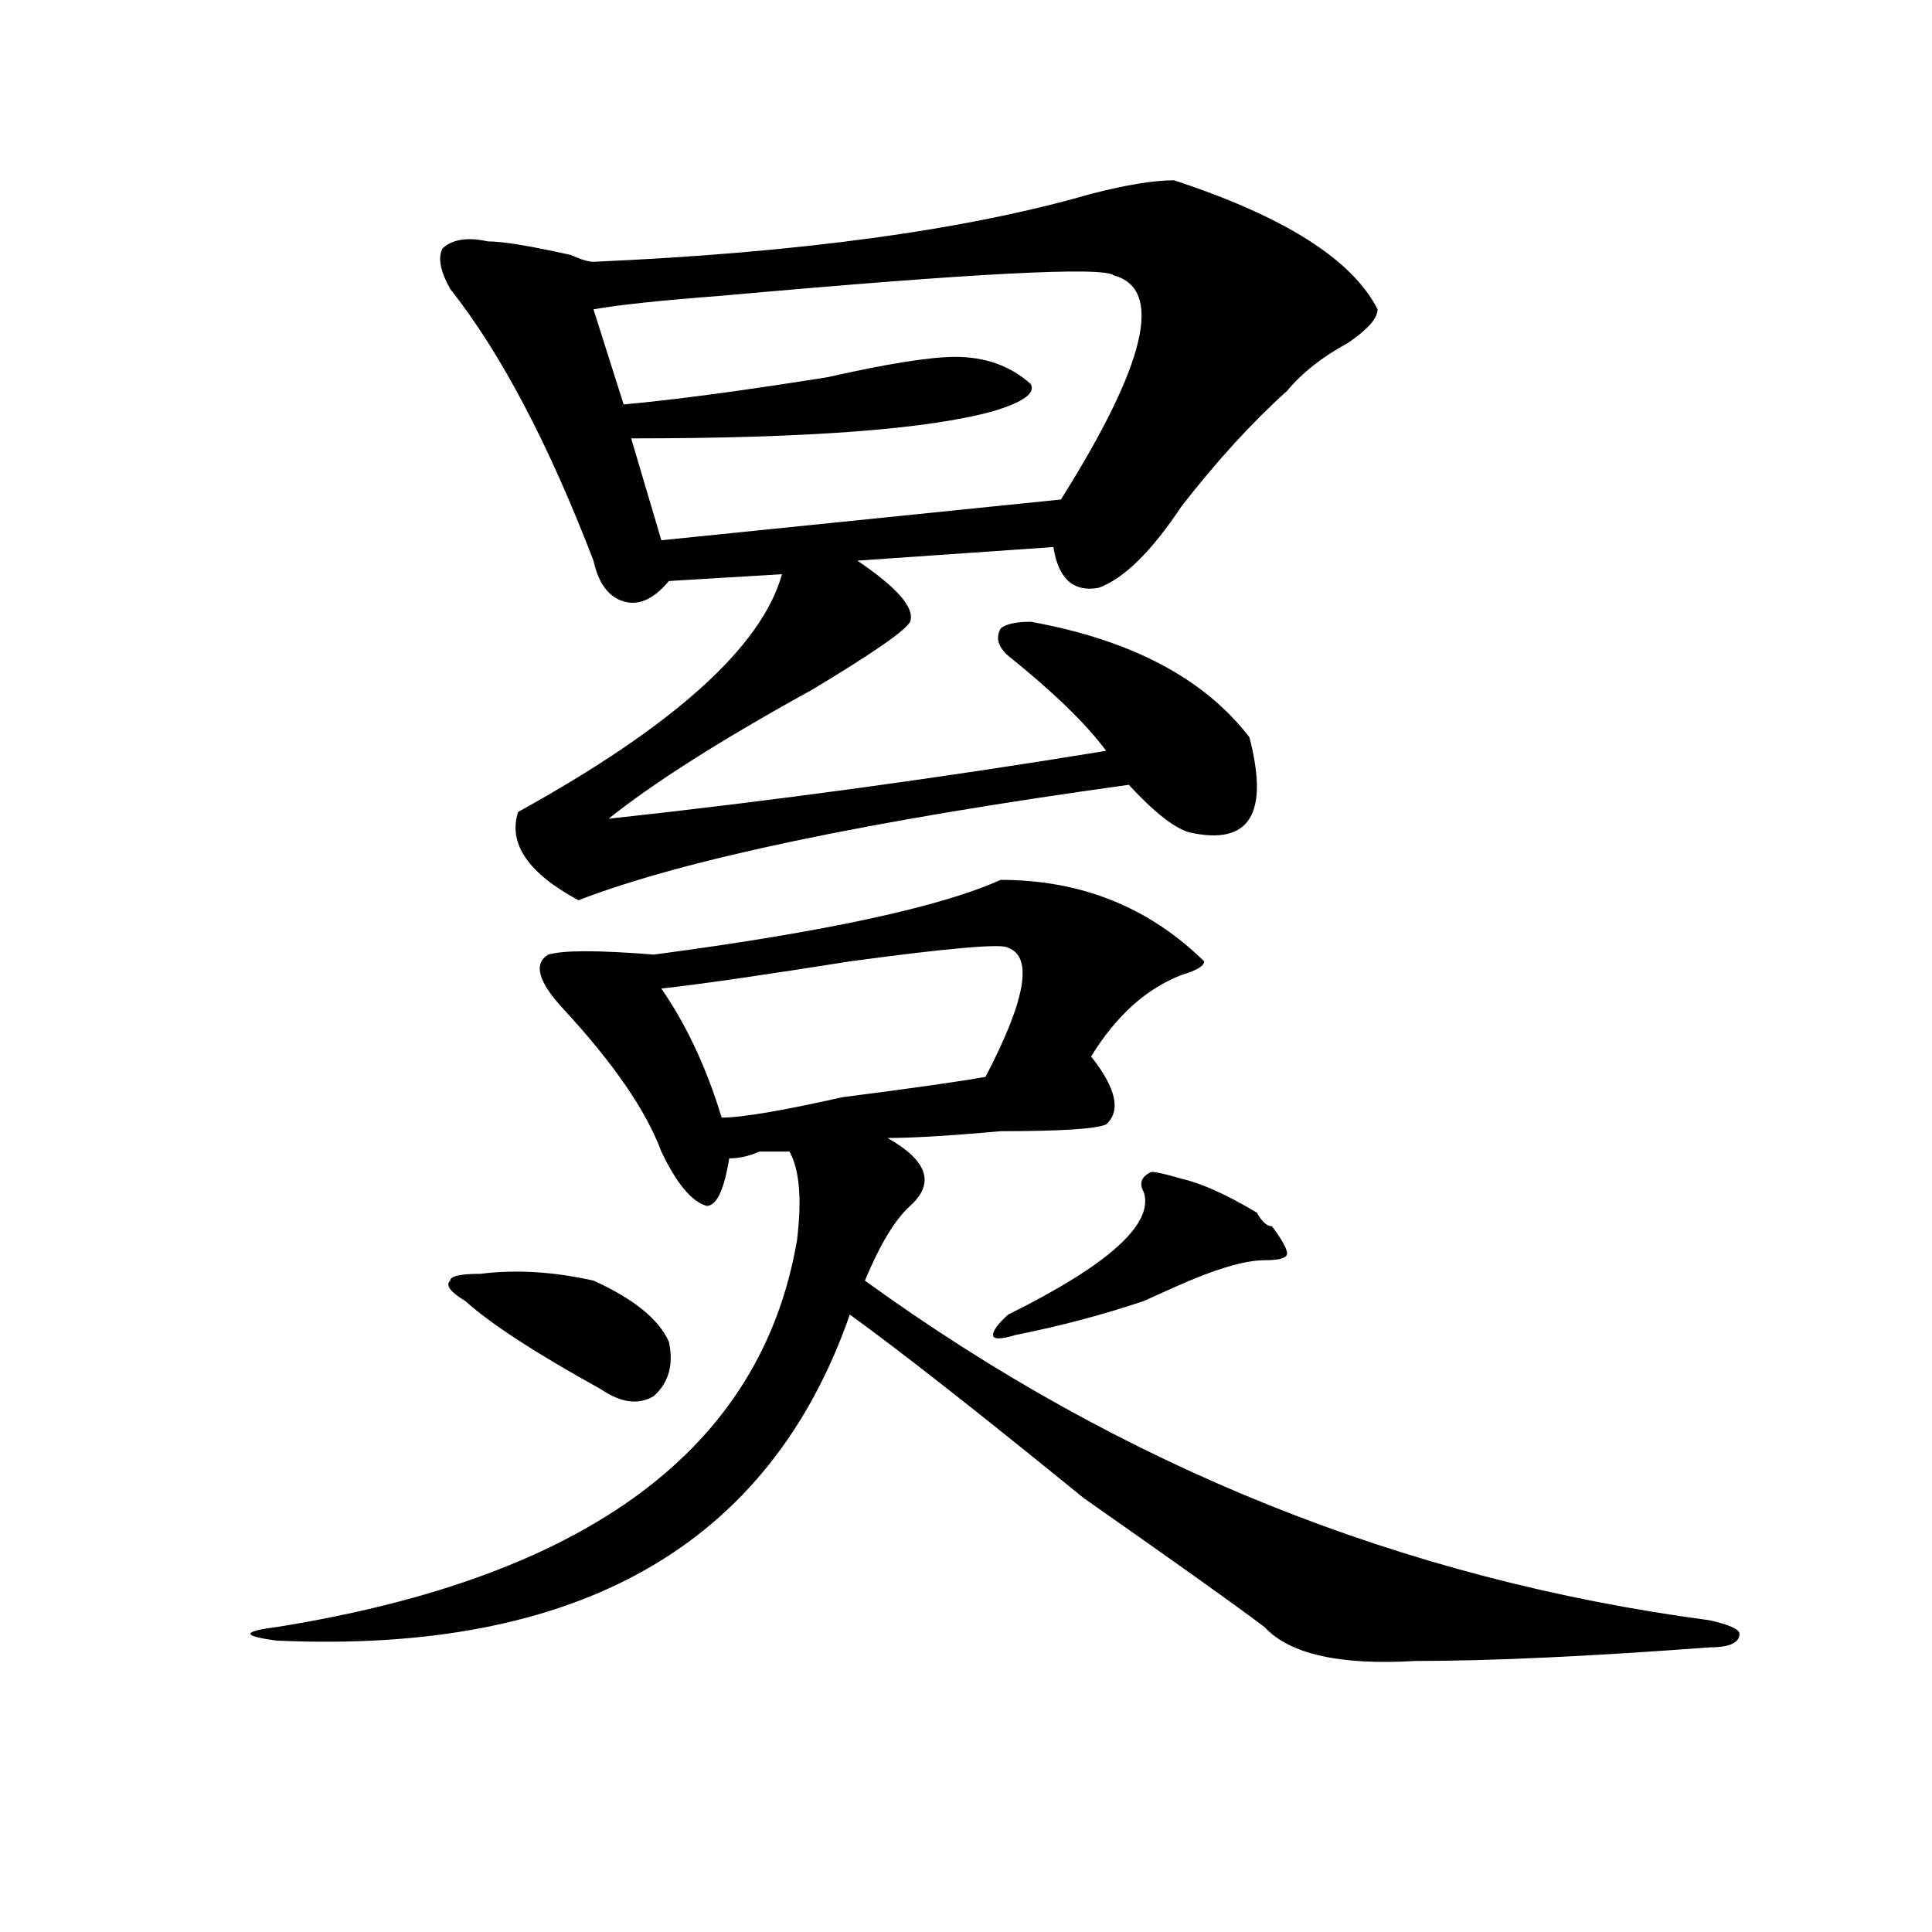 <?xml version="1.0" encoding="utf-8"?>
<!-- Generator: Adobe Illustrator 16.0.0, SVG Export Plug-In . SVG Version: 6.00 Build 0)  -->
<!DOCTYPE svg PUBLIC "-//W3C//DTD SVG 1.1//EN" "http://www.w3.org/Graphics/SVG/1.1/DTD/svg11.dtd">
<svg version="1.1" id="图层_1" xmlns="http://www.w3.org/2000/svg" xmlns:xlink="http://www.w3.org/1999/xlink" x="0px" y="0px"
	 width="1000px" height="1000px" viewBox="0 0 1000 1000" enable-background="new 0 0 1000 1000" xml:space="preserve">
<path d="M471.086,624.172c-7.805,7.031-15.609,19.94-23.414,38.672c132.68,96.131,278.347,154.688,437.063,175.781
	c10.365,2.307,15.609,4.669,15.609,7.031c0,4.669-5.244,7.031-15.609,7.031c-62.438,4.669-113.168,7.031-152.191,7.031
	c-39.023,2.307-65.06-3.516-78.047-17.578c-15.609-11.756-46.828-34.003-93.656-66.797c-54.633-44.494-94.998-76.135-120.973-94.922
	c-41.646,119.531-140.484,175.781-296.578,168.75c-18.231-2.362-18.231-4.725,0-7.031c161.276-25.818,251.03-92.56,269.262-200.391
	c2.561-21.094,1.28-36.31-3.902-45.703c-2.622,0-7.805,0-15.609,0c-5.244,2.362-10.427,3.516-15.609,3.516
	c-2.622,16.425-6.524,24.609-11.707,24.609c-7.805-2.307-15.609-11.7-23.414-28.125c-7.805-21.094-24.755-45.703-50.73-73.828
	c-13.048-14.063-15.609-23.4-7.805-28.125c7.805-2.307,25.976-2.307,54.633,0c88.412-11.7,148.289-24.609,179.508-38.672
	c41.584,0,76.705,14.063,105.363,42.188c0,2.362-3.902,4.725-11.707,7.031c-18.231,7.031-33.841,21.094-46.828,42.188
	c12.987,16.425,15.609,28.125,7.805,35.156c-5.244,2.362-23.414,3.516-54.633,3.516c-26.036,2.362-45.548,3.516-58.535,3.516
	C480.171,600.771,484.073,612.472,471.086,624.172z M607.668,93.313c57.193,18.787,92.314,41.034,105.363,66.797
	c0,4.725-5.244,10.547-15.609,17.578c-13.049,7.031-23.414,15.271-31.219,24.609c-18.231,16.425-36.463,36.365-54.633,59.766
	c-15.609,23.456-29.938,37.519-42.926,42.188c-13.049,2.362-20.854-4.669-23.414-21.094l-101.461,7.031
	c20.792,14.063,29.877,24.609,27.316,31.641c-2.622,4.725-19.512,16.425-50.73,35.156c-46.828,25.818-81.949,48.065-105.363,66.797
	c85.852-9.338,171.703-21.094,257.555-35.156c-10.427-14.063-27.316-30.432-50.73-49.219c-5.244-4.669-6.524-9.338-3.902-14.063
	c2.561-2.307,7.805-3.516,15.609-3.516c52.011,9.394,89.754,29.334,113.168,59.766c10.365,39.881,0,56.25-31.219,49.219
	c-7.805-2.307-18.231-10.547-31.219-24.609c-135.302,18.787-230.238,38.672-284.871,59.766
	c-26.036-14.063-36.462-29.278-31.219-45.703c80.607-44.494,126.155-85.528,136.582-123.047l-58.535,3.516
	c-7.805,9.394-15.609,12.909-23.414,10.547c-7.805-2.307-13.048-9.338-15.609-21.094c-23.414-60.919-48.169-107.775-74.145-140.625
	c-5.243-9.338-6.524-16.369-3.902-21.094c5.183-4.669,12.987-5.822,23.414-3.516c7.805,0,22.073,2.362,42.926,7.031
	c5.183,2.362,9.085,3.516,11.707,3.516c106.644-4.669,192.495-16.369,257.555-35.156C582.912,95.675,597.241,93.313,607.668,93.313z
	 M248.652,659.328c18.171-2.307,37.683-1.153,58.535,3.516c20.792,9.394,33.779,19.94,39.023,31.641
	c2.561,11.756,0,21.094-7.805,28.125c-7.805,4.725-16.95,3.516-27.316-3.516c-33.841-18.731-57.255-33.947-70.242-45.703
	c-7.805-4.669-10.427-8.185-7.805-10.547C233.043,660.537,238.226,659.328,248.652,659.328z M576.449,142.531
	c-5.244-4.669-72.864-1.153-202.922,10.547c-31.219,2.362-53.353,4.725-66.34,7.031l15.609,49.219
	c25.975-2.307,61.096-7.031,105.363-14.063c31.219-7.031,53.291-10.547,66.34-10.547c15.609,0,28.597,4.725,39.023,14.063
	c2.561,4.725-3.902,9.394-19.512,14.063c-33.841,9.394-96.278,14.063-187.313,14.063l15.609,52.734l206.824-21.094
	C593.339,188.234,602.424,149.563,576.449,142.531z M521.816,490.578c-2.622-2.307-29.938,0-81.949,7.031
	c-44.268,7.031-76.767,11.756-97.559,14.063c12.987,18.787,23.414,41.034,31.219,66.797c10.365,0,31.219-3.516,62.438-10.547
	c36.401-4.669,61.096-8.185,74.145-10.547C530.901,517.55,534.804,495.303,521.816,490.578z M611.57,610.109
	c10.365,2.362,23.414,8.24,39.023,17.578c2.561,4.725,5.183,7.031,7.805,7.031c5.183,7.031,7.805,11.756,7.805,14.063
	c0,2.362-3.902,3.516-11.707,3.516c-10.427,0-26.036,4.725-46.828,14.063c-5.244,2.362-10.427,4.725-15.609,7.031
	c-20.854,7.031-42.926,12.909-66.34,17.578c-7.805,2.362-11.707,2.362-11.707,0c0-2.307,2.561-5.822,7.805-10.547
	c52.011-25.763,75.425-46.856,70.242-63.281c-2.622-4.669-1.342-8.185,3.902-10.547C598.521,606.594,603.766,607.803,611.57,610.109
	z"/>
</svg>
